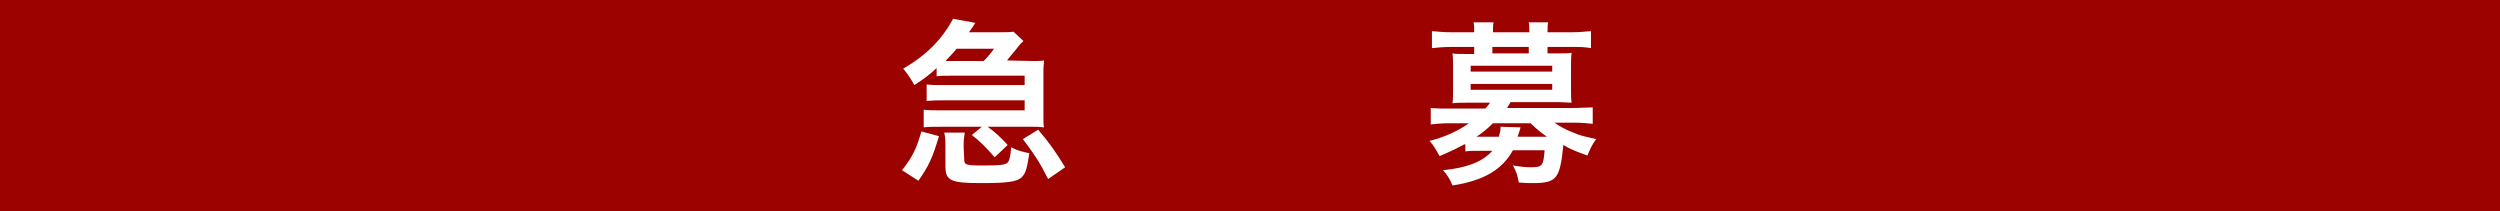 <?xml version="1.0" encoding="utf-8"?>
<!-- Generator: Adobe Illustrator 21.0.0, SVG Export Plug-In . SVG Version: 6.00 Build 0)  -->
<svg version="1.1" id="レイヤー_1" xmlns="http://www.w3.org/2000/svg" xmlns:xlink="http://www.w3.org/1999/xlink" x="0px"
	 y="0px" viewBox="0 0 426 36" style="enable-background:new 0 0 426 36;" xml:space="preserve">
<style type="text/css">
	.st0{fill:#9C0300;}
	.st1{fill:#FFFFFF;}
</style>
<rect class="st0" width="426" height="36"/>
<g>
	<path class="st1" d="M153.7,29c1.9-2.4,2.5-3.8,3.3-6.6l3,0.8c-1.1,3.7-1.7,5-3.5,7.6L153.7,29z M176,10.4c0.8,0,1.3,0,1.9-0.1
		c0,0.5-0.1,0.9-0.1,1.7v8c0,0.8,0,1.3,0.1,1.7c-0.9-0.1-1.2-0.1-1.9-0.1h-7.7c1.5,1.1,2.4,2,3.4,3.1l-2.2,2.1
		c-1.5-1.7-2.6-2.8-3.9-3.8l1.7-1.4h-7.1c-1.1,0-1.8,0-2.8,0.1v-3c0.8,0.1,1.4,0.1,2.8,0.1h14.4v-1.7h-14c-1.1,0-1.6,0-2.7,0.1v-2.8
		c0.9,0.1,1.3,0.1,2.7,0.1h14v-1.6h-12.8c-0.8,0-1.5,0-2.2,0.1v-1.4c-1.3,1.2-2.1,1.8-3.8,2.9c-0.6-1.1-1.2-2-1.9-2.8
		c4-2.3,6.7-5.1,8.5-8.5l3.8,0.7c-0.5,0.8-0.6,0.9-1.1,1.6h4.7c1.6,0,2.2,0,2.9-0.1l1.7,1.6c-0.4,0.3-0.8,0.8-1.5,1.7
		c-0.7,0.8-0.9,1.1-1.3,1.6L176,10.4L176,10.4z M164.3,27.1c0,1,0.2,1.1,3.4,1.1c2.7,0,3.6-0.1,4-0.5c0.3-0.3,0.5-1.1,0.6-2.6
		c0.9,0.5,2,0.8,3.1,1c-0.4,2.6-0.6,3.4-1.3,4.1c-0.8,0.8-2.6,1-6.9,1c-5.2,0-6.1-0.4-6.1-2.9V25c0-1,0-1.6-0.2-2.4h3.5
		c-0.1,0.6-0.2,1.1-0.2,2.4L164.3,27.1L164.3,27.1z M167.6,10.4c0.6-0.6,0.9-0.9,1.8-2.1H163c-0.6,0.8-1,1.1-1.9,2.1
		c0.4,0,0.5,0,0.7,0H167.6z M176.9,22.1c1.9,2.2,3,3.8,4.6,6.4l-2.9,2c-1.4-2.8-2.4-4.3-4.3-6.8L176.9,22.1z"/>
	<path class="st1" d="M249.5,24.6c-1.3,0.7-2.3,1.2-4.2,2c-0.6-1.1-1-1.8-1.7-2.6c2.5-0.6,4.9-1.7,6.7-3h-3.2
		c-1.4,0-2.4,0.1-3.3,0.2v-2.8c1,0.1,1.9,0.1,3.4,0.1h5.9c0.3-0.3,0.6-0.7,0.8-1h-4c-1,0-1.7,0-2.4,0.1c0.1-0.7,0.1-1.3,0.1-2.1
		v-4.3c0-0.8,0-1.4-0.1-2.1c0.5,0.1,1.1,0.1,2.4,0.1h1.3V8h-3.9c-1.4,0-2.2,0.1-3.3,0.2V5.3c1,0.1,2.1,0.2,3.4,0.2h3.8V5.4
		c0-0.7,0-1.1-0.1-1.6h3.4c-0.1,0.5-0.1,0.9-0.1,1.6v0.1h6.2V5.4c0-0.7,0-1.1-0.1-1.6h3.3c-0.1,0.5-0.1,0.9-0.1,1.6v0.1h4
		c1.3,0,2.4-0.1,3.4-0.2v2.9C270,8,269.2,8,267.8,8h-4.1v1.1h1.7c1.2,0,1.9,0,2.4-0.1c-0.1,0.7-0.1,1.3-0.1,2.1v4.3
		c0,0.8,0,1.4,0.1,2.1c-0.7,0-1.4-0.1-2.4-0.1h-8c-0.3,0.5-0.4,0.7-0.6,1H268c1.5,0,2.4-0.1,3.4-0.1v2.8c-1-0.1-1.8-0.2-3.3-0.2
		h-3.2c0.8,0.6,1.9,1.2,3.2,1.7c1.1,0.5,2.1,0.7,3.9,1.1c-0.7,0.9-1.1,1.8-1.5,2.8c-1.7-0.6-3-1.1-4.1-1.8c-0.6,5.8-1.1,6.5-5.3,6.5
		c-0.6,0-1.1,0-2.3-0.1c-0.2-1.1-0.4-1.9-1-2.9c1.3,0.2,2.1,0.3,3,0.3c2,0,2.2-0.2,2.4-2.9h-5.4c-1.8,3.3-5,5.2-10.3,6
		c-0.4-1-0.8-1.7-1.6-2.6c4-0.4,6.7-1.4,8.4-3.3h-2c-1.2,0-1.9,0-2.6,0.1v-1.2C249.7,24.6,249.5,24.6,249.5,24.6z M250.6,12.2h13.9
		v-1h-13.9V12.2z M250.6,15.3h13.9v-1h-13.9V15.3z M254.4,21c-1,1-1.9,1.7-2.8,2.3c0.1,0,0.1,0,0.3,0h3.5c0.2-0.7,0.3-1,0.3-1.7
		l3.4,0.1c0,0.1-0.2,0.7-0.5,1.6h5c-1.3-0.9-1.6-1.2-2.8-2.3H254.4z M260.5,8h-6.2v1.1h6.2V8z"/>
</g>
</svg>

